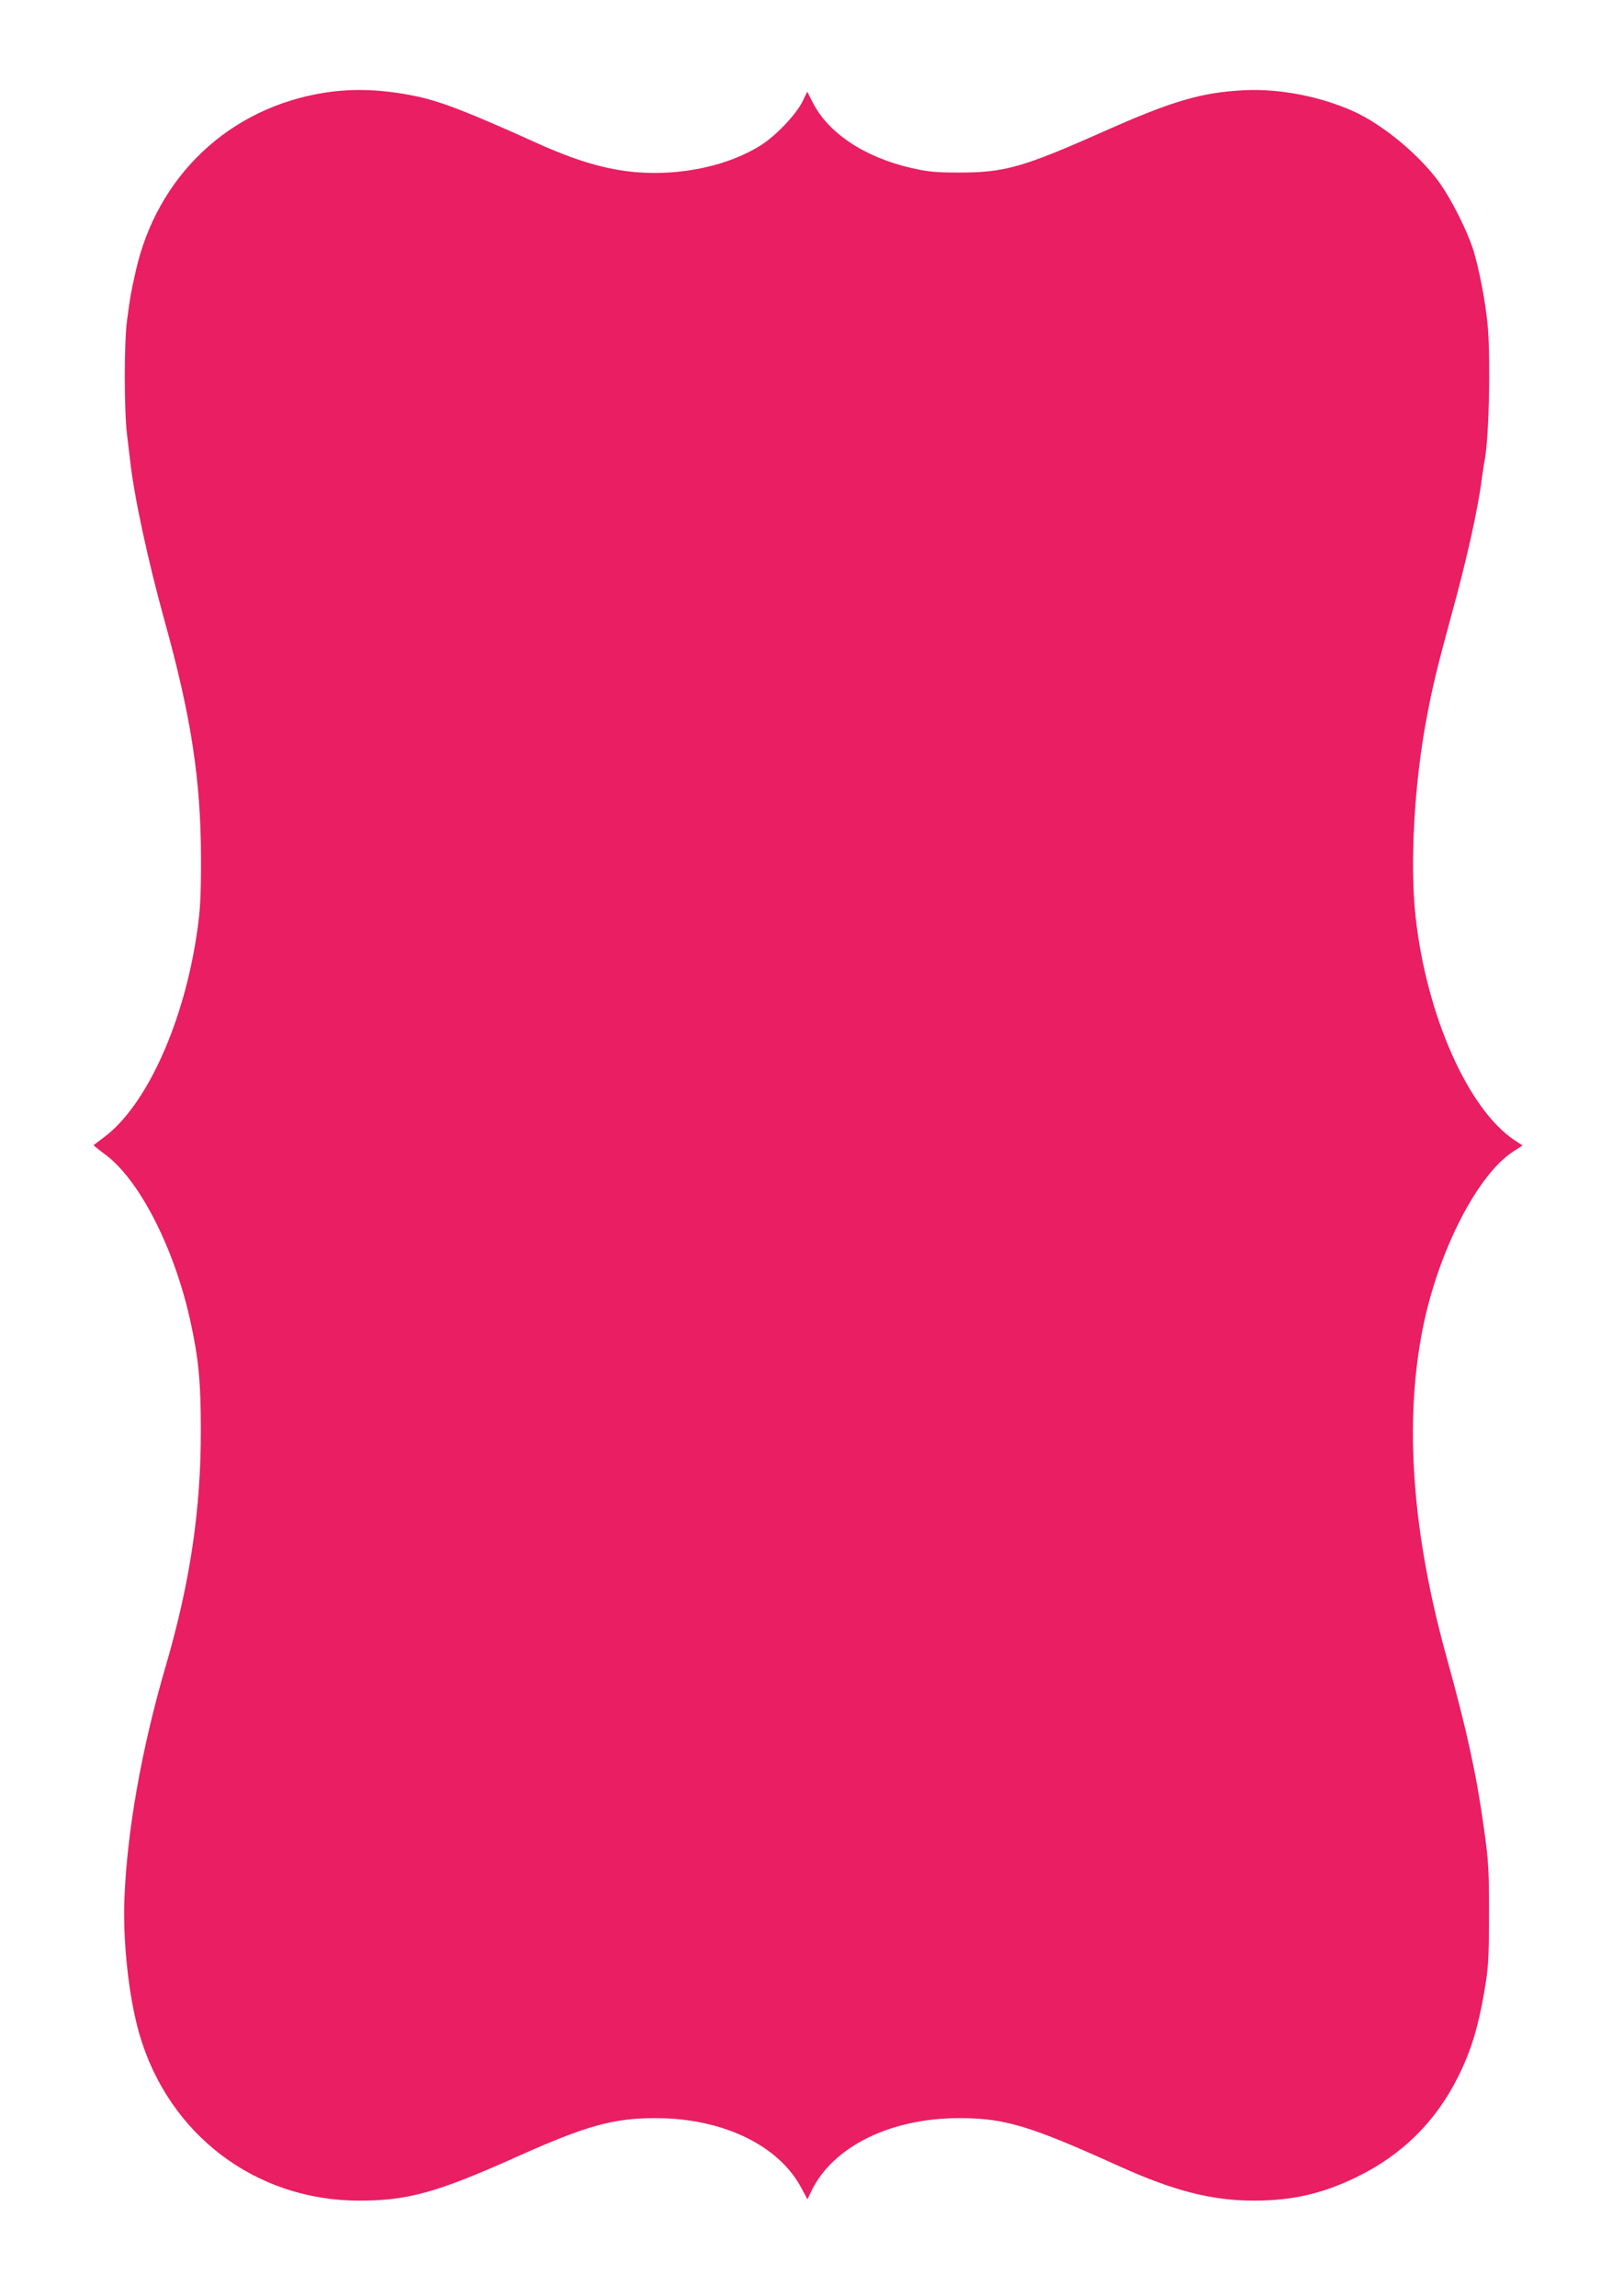 <?xml version="1.0" standalone="no"?>
<!DOCTYPE svg PUBLIC "-//W3C//DTD SVG 20010904//EN"
 "http://www.w3.org/TR/2001/REC-SVG-20010904/DTD/svg10.dtd">
<svg version="1.0" xmlns="http://www.w3.org/2000/svg"
 width="899pt" height="1280pt" viewBox="0 0 899 1280"
 preserveAspectRatio="xMidYMid meet">
<g transform="translate(0,1280) scale(0.1,-0.1)"
fill="#e91e63" stroke="none">
<path d="M1815 12284 c-535 -83 -940 -464 -1059 -1000 -26 -117 -29 -130 -48
-274 -16 -123 -16 -495 0 -630 7 -58 15 -125 18 -150 22 -200 100 -559 190
-885 151 -542 204 -892 205 -1335 0 -205 -4 -283 -21 -400 -72 -509 -283 -975
-520 -1151 -30 -23 -56 -42 -58 -44 -1 -1 27 -24 62 -50 192 -140 387 -521
477 -928 46 -207 59 -341 59 -607 1 -443 -59 -851 -195 -1317 -135 -460 -216
-919 -231 -1298 -10 -241 25 -555 83 -755 162 -561 648 -930 1226 -930 273 0
435 45 887 248 380 170 530 212 766 212 372 0 686 -150 813 -389 l34 -64 22
46 c119 248 441 407 824 407 253 0 391 -41 886 -265 311 -141 522 -195 760
-195 212 0 381 39 570 131 254 123 444 311 569 564 69 139 109 270 142 460 23
130 27 181 28 385 1 298 -1 348 -31 555 -40 287 -95 536 -203 926 -195 699
-240 1319 -135 1844 86 428 305 857 505 985 l51 33 -48 32 c-257 174 -487 694
-548 1240 -33 293 -8 746 61 1110 32 174 63 298 137 570 87 314 152 607 172
774 4 25 10 71 16 101 23 132 32 527 17 730 -10 130 -51 347 -86 450 -38 110
-117 266 -181 357 -109 154 -316 327 -482 402 -184 83 -414 128 -609 118 -240
-12 -400 -59 -787 -231 -447 -199 -551 -228 -803 -228 -130 0 -173 4 -266 25
-263 60 -467 196 -553 369 l-29 57 -27 -56 c-36 -72 -149 -191 -232 -243 -180
-114 -445 -171 -695 -150 -167 14 -334 63 -553 162 -387 175 -538 233 -677
262 -185 38 -346 44 -503 20z"/>
</g>
</svg>
